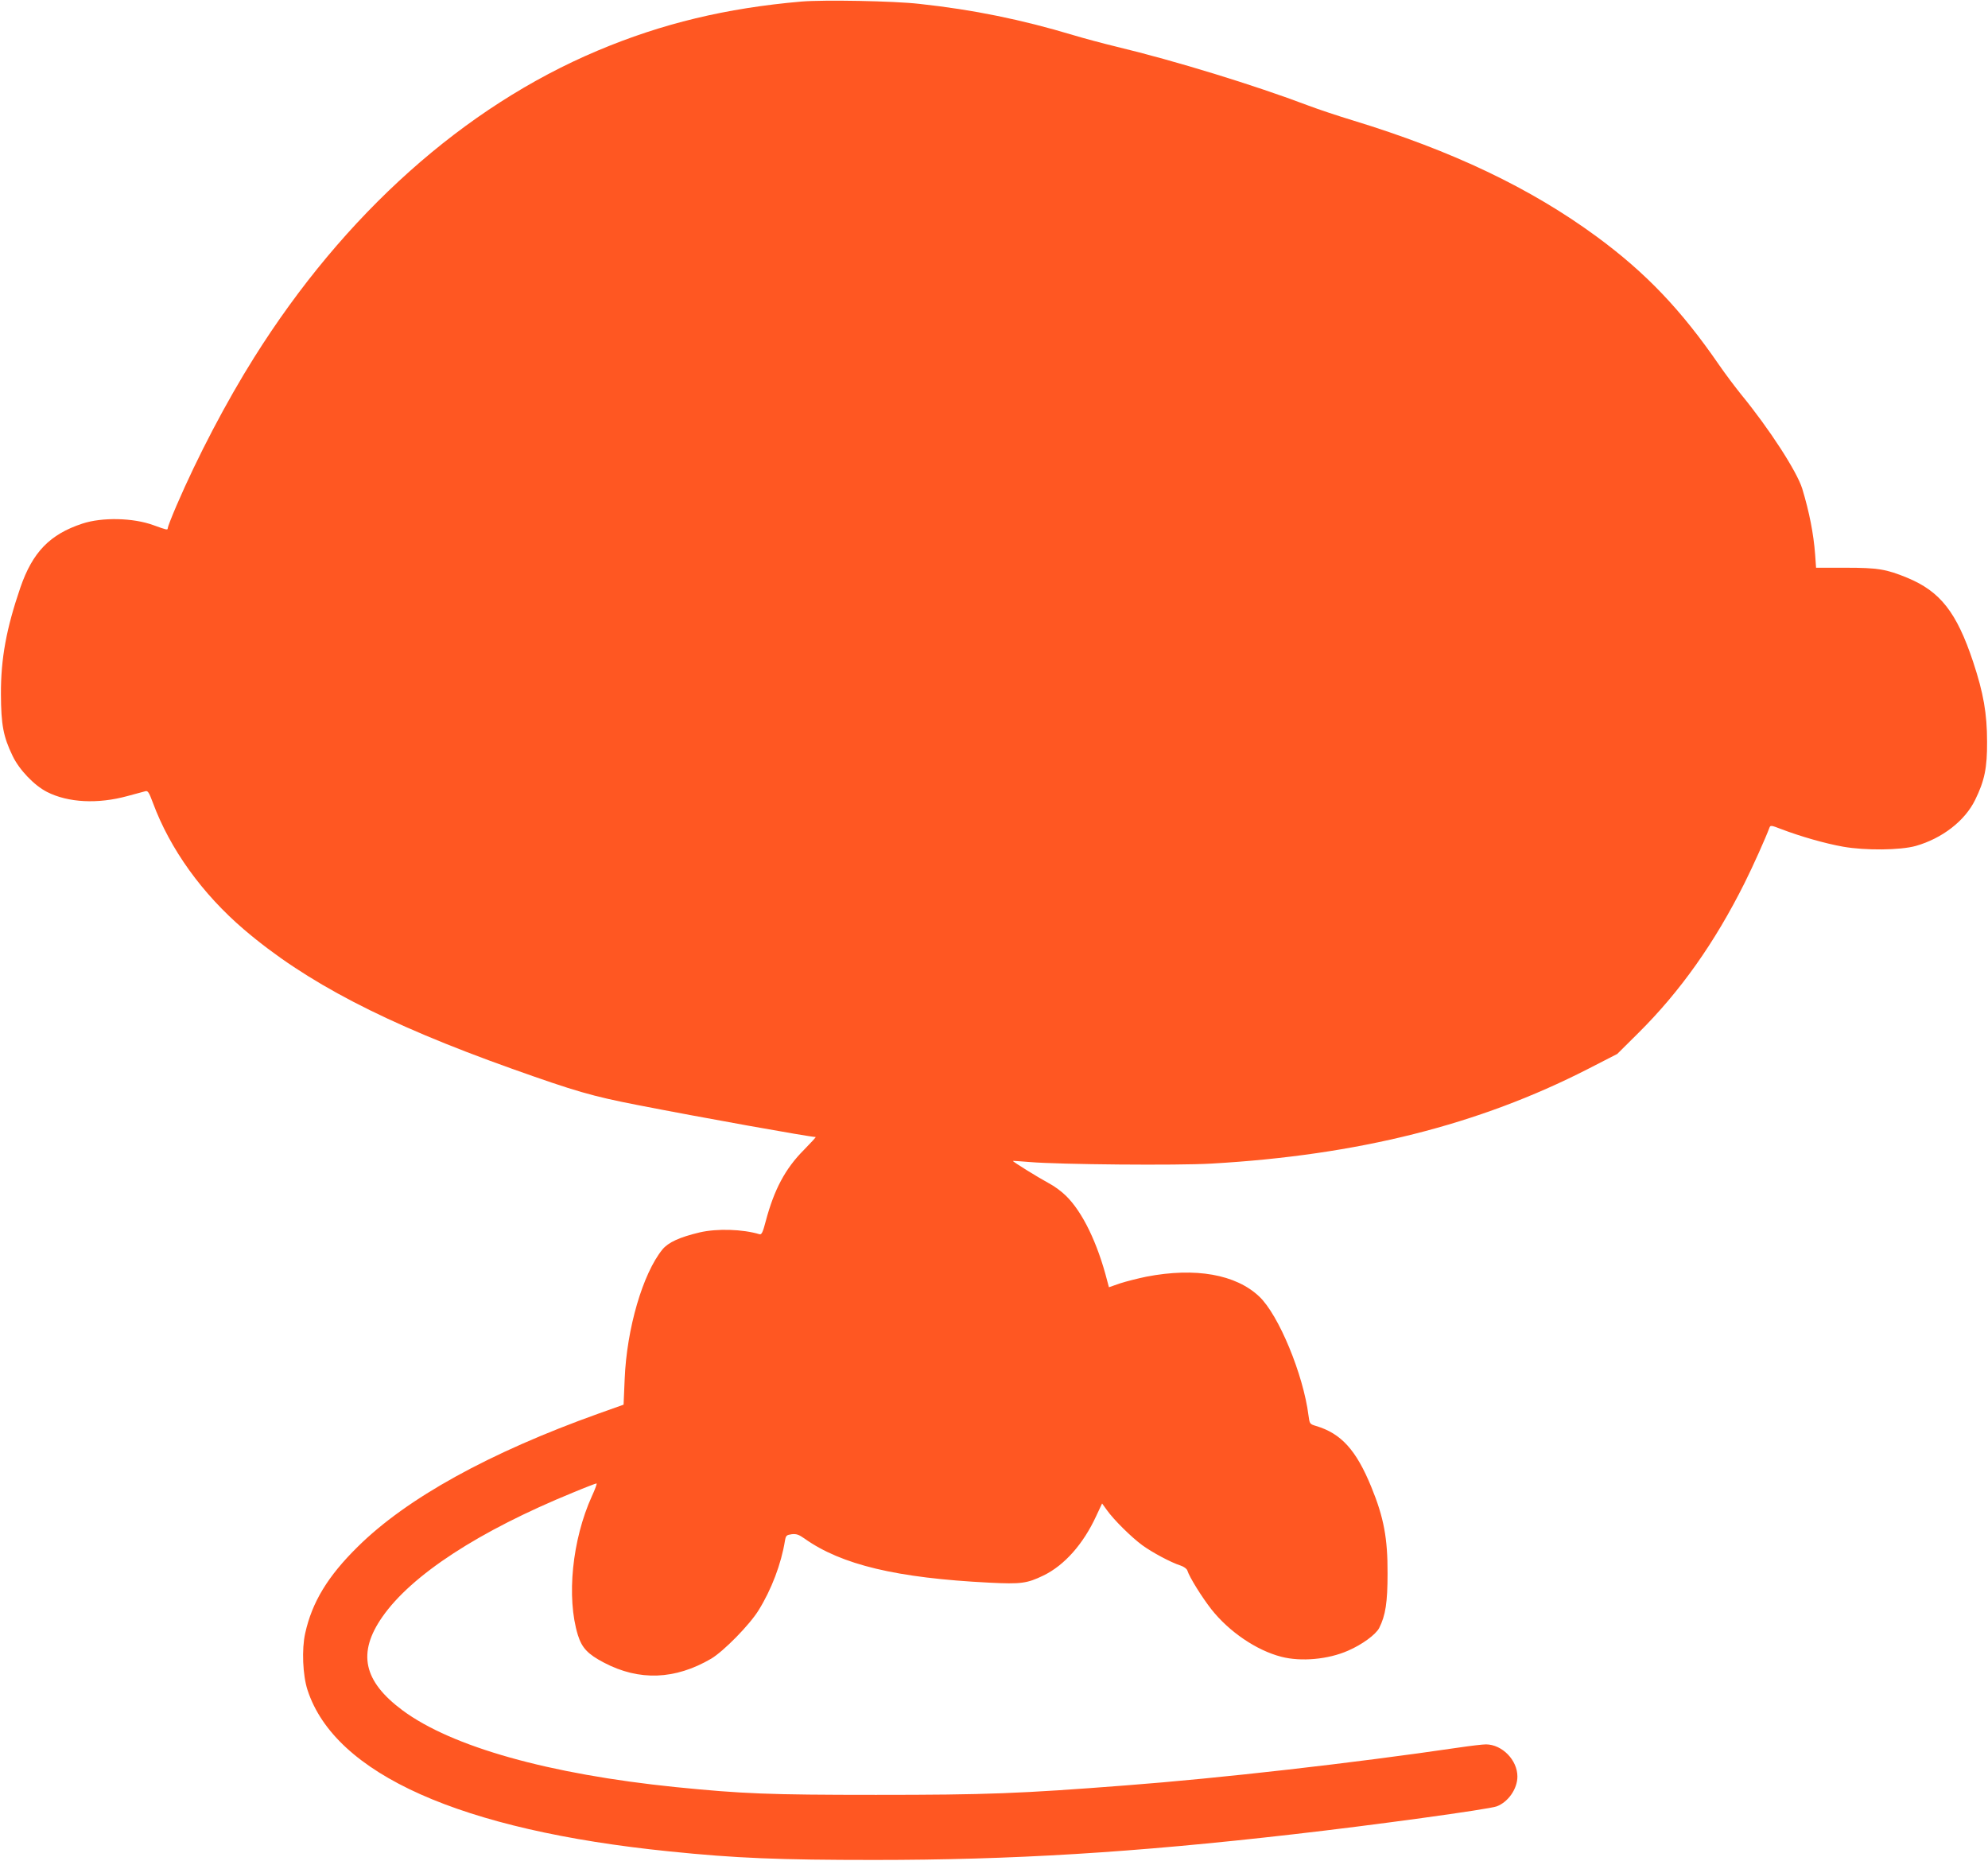 <?xml version="1.0" standalone="no"?>
<!DOCTYPE svg PUBLIC "-//W3C//DTD SVG 20010904//EN"
 "http://www.w3.org/TR/2001/REC-SVG-20010904/DTD/svg10.dtd">
<svg version="1.0" xmlns="http://www.w3.org/2000/svg"
 width="1280pt" height="1198pt" viewBox="0 0 1280 1198"
 preserveAspectRatio="xMidYMid meet">
<g transform="translate(0,1198) scale(0.1,-0.1)"
fill="#ff5722" stroke="none">
<path d="M5160 11970 c-484 -42 -897 -141 -1312 -316 -860 -362 -1632 -1052
-2212 -1976 -179 -285 -364 -638 -500 -954 -31 -72 -56 -137 -56 -144 0 -14
-6 -12 -92 19 -131 48 -331 52 -458 10 -209 -69 -320 -183 -399 -412 -90 -263
-126 -457 -125 -687 1 -195 15 -272 75 -396 42 -89 140 -191 221 -232 137 -70
328 -79 518 -27 52 14 104 28 115 31 17 5 24 -6 49 -73 111 -300 318 -587 587
-817 397 -339 908 -605 1724 -896 410 -146 517 -177 810 -234 403 -79 1111
-206 1147 -206 3 0 -31 -37 -76 -83 -120 -120 -192 -256 -246 -460 -18 -69
-26 -86 -39 -83 -109 33 -274 38 -386 12 -130 -31 -202 -64 -240 -110 -126
-155 -230 -509 -243 -835 l-7 -164 -160 -57 c-705 -252 -1237 -546 -1552 -858
-193 -190 -294 -357 -338 -557 -23 -102 -16 -270 15 -365 176 -541 986 -903
2330 -1039 429 -44 706 -55 1320 -55 885 0 1666 47 2695 165 520 59 1262 161
1312 180 74 28 133 113 133 192 0 106 -98 206 -202 207 -20 0 -98 -9 -172 -20
-687 -101 -1542 -198 -2146 -244 -685 -53 -897 -61 -1610 -61 -692 0 -860 7
-1290 50 -815 83 -1441 259 -1758 494 -253 188 -292 370 -130 602 189 271 623
553 1227 800 79 33 147 59 152 59 4 0 -9 -37 -30 -82 -127 -280 -165 -652 -90
-895 26 -82 63 -122 168 -177 227 -119 457 -110 689 25 81 48 248 218 306 312
83 133 146 299 170 448 6 34 10 37 44 42 30 3 45 -2 82 -28 238 -169 594 -254
1191 -284 203 -10 241 -5 347 46 136 66 257 203 340 383 l38 81 31 -43 c44
-62 157 -174 228 -226 63 -46 184 -111 247 -131 21 -7 40 -21 43 -32 14 -44
94 -172 155 -250 114 -144 290 -264 450 -305 127 -33 302 -17 429 39 91 39
179 104 201 146 41 81 54 165 54 351 1 226 -24 361 -105 558 -97 237 -194 344
-356 392 -40 12 -41 14 -48 67 -33 263 -192 648 -317 766 -151 143 -411 189
-727 128 -53 -11 -129 -30 -169 -43 l-72 -25 -11 41 c-62 243 -159 444 -266
548 -27 27 -76 63 -109 80 -72 39 -235 140 -232 144 2 1 50 -2 108 -7 189 -16
949 -23 1170 -10 943 54 1720 249 2424 609 l189 97 136 135 c269 267 491 580
684 966 55 110 136 291 160 356 6 16 12 15 74 -9 123 -47 282 -93 401 -114
142 -25 367 -23 467 5 169 48 316 161 382 296 61 124 78 207 77 375 0 181 -23
313 -90 515 -106 318 -211 452 -423 540 -136 56 -190 65 -397 65 l-191 0 -6
85 c-10 133 -37 272 -83 424 -35 112 -212 385 -393 606 -38 47 -102 132 -142
190 -245 356 -472 594 -789 827 -425 312 -928 552 -1570 748 -96 29 -224 72
-285 95 -346 131 -856 288 -1235 379 -91 22 -217 56 -280 75 -329 99 -645 164
-990 201 -165 19 -617 27 -760 15z"/>
</g>
</svg>
